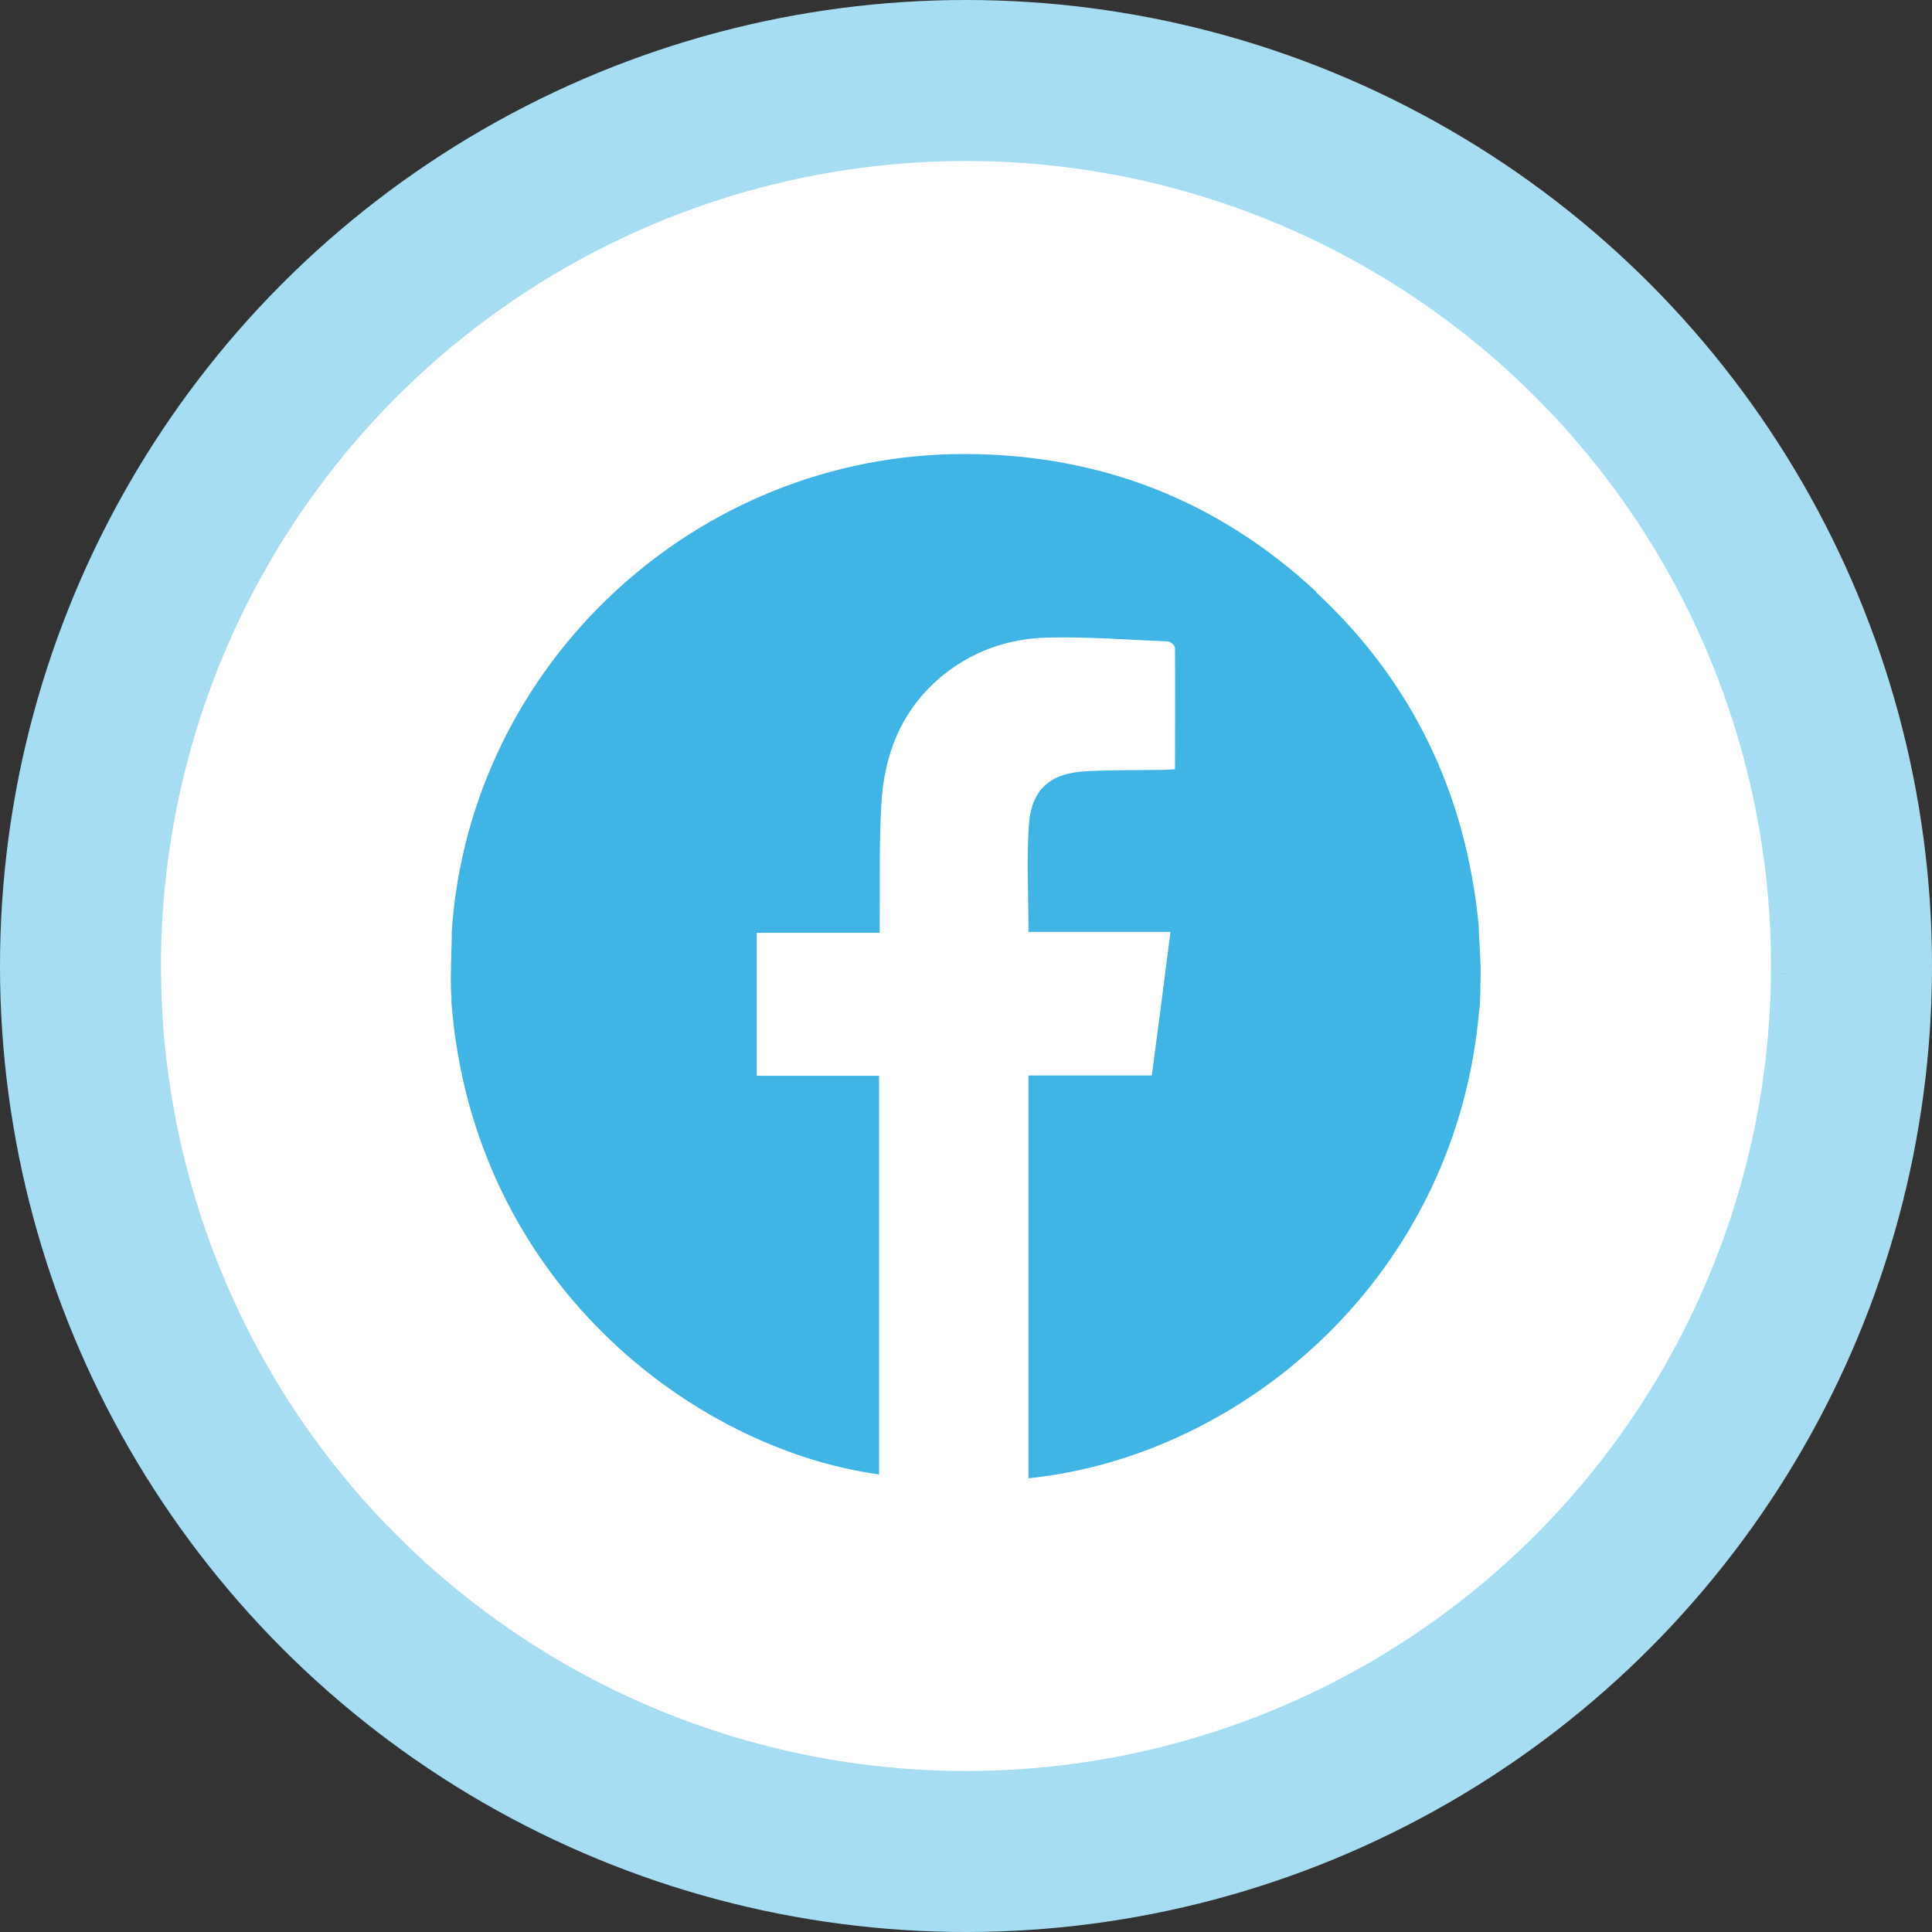 <?xml version="1.0" encoding="UTF-8"?>
<svg id="Layer_2" data-name="Layer 2" xmlns="http://www.w3.org/2000/svg" viewBox="0 0 60 60">
  <rect x="0" y="0" width="60" height="60" fill="#333333" stroke="none"/>
  <defs>
    <style>
      .cls-1 {
        fill: #fff;
      }

      .cls-2 {
        fill: none;
        stroke: #40b4e5;
        stroke-dasharray: 0 3;
        stroke-miterlimit: 10;
      }

      .cls-3 {
        fill: #40b4e5;
      }

      .cls-4 {
        fill: #a7ddf3;
      }
    </style>
  </defs>
  <g id="Layer_1-2" data-name="Layer 1">
    <g>
      <g>
        <circle class="cls-4" cx="30" cy="30" r="30"/>
        <circle class="cls-1" cx="30" cy="30" r="25"/>
        <path class="cls-3" d="m40.89,18.39c-3.06-2.85-6.72-4.28-10.91-4.29-8.38-.02-15.39,6.54-15.95,14.82,0,.64-.05,1.28-.02,1.92,0,.03,0,.06.01.09,0,.02,0,.04,0,.07,0,0,0,.02,0,.03,0,.04,0,.08,0,.11.68,8.66,7.49,13.85,13.28,14.65v-12.38h-3.8v-4.44h3.82c0-.15,0-.26,0-.38.01-1.2-.02-2.39.05-3.59.08-1.55.61-2.92,1.83-3.96.96-.81,2.1-1.21,3.33-1.24,1.25-.03,2.49.07,3.74.12.08,0,.22.13.22.2.01,1.25,0,2.49,0,3.77-.13,0-.24.02-.35.02-.79.01-1.58,0-2.37.04-1.16.05-1.75.56-1.82,1.71-.07,1.08-.01,2.16-.01,3.28h4.41c-.19,1.5-.38,2.96-.58,4.46h-3.83v12.51c6.75-.7,13.37-6.38,14.01-14.69v.24c.02-.44.03-.89.03-1.33,0-.48-.05-.95-.06-1.42-.4-4.06-2.05-7.53-5.05-10.32Z"/>
      </g>
      <circle class="cls-2" cx="30" cy="30.26" r="25"/>
    </g>
  </g>
</svg>